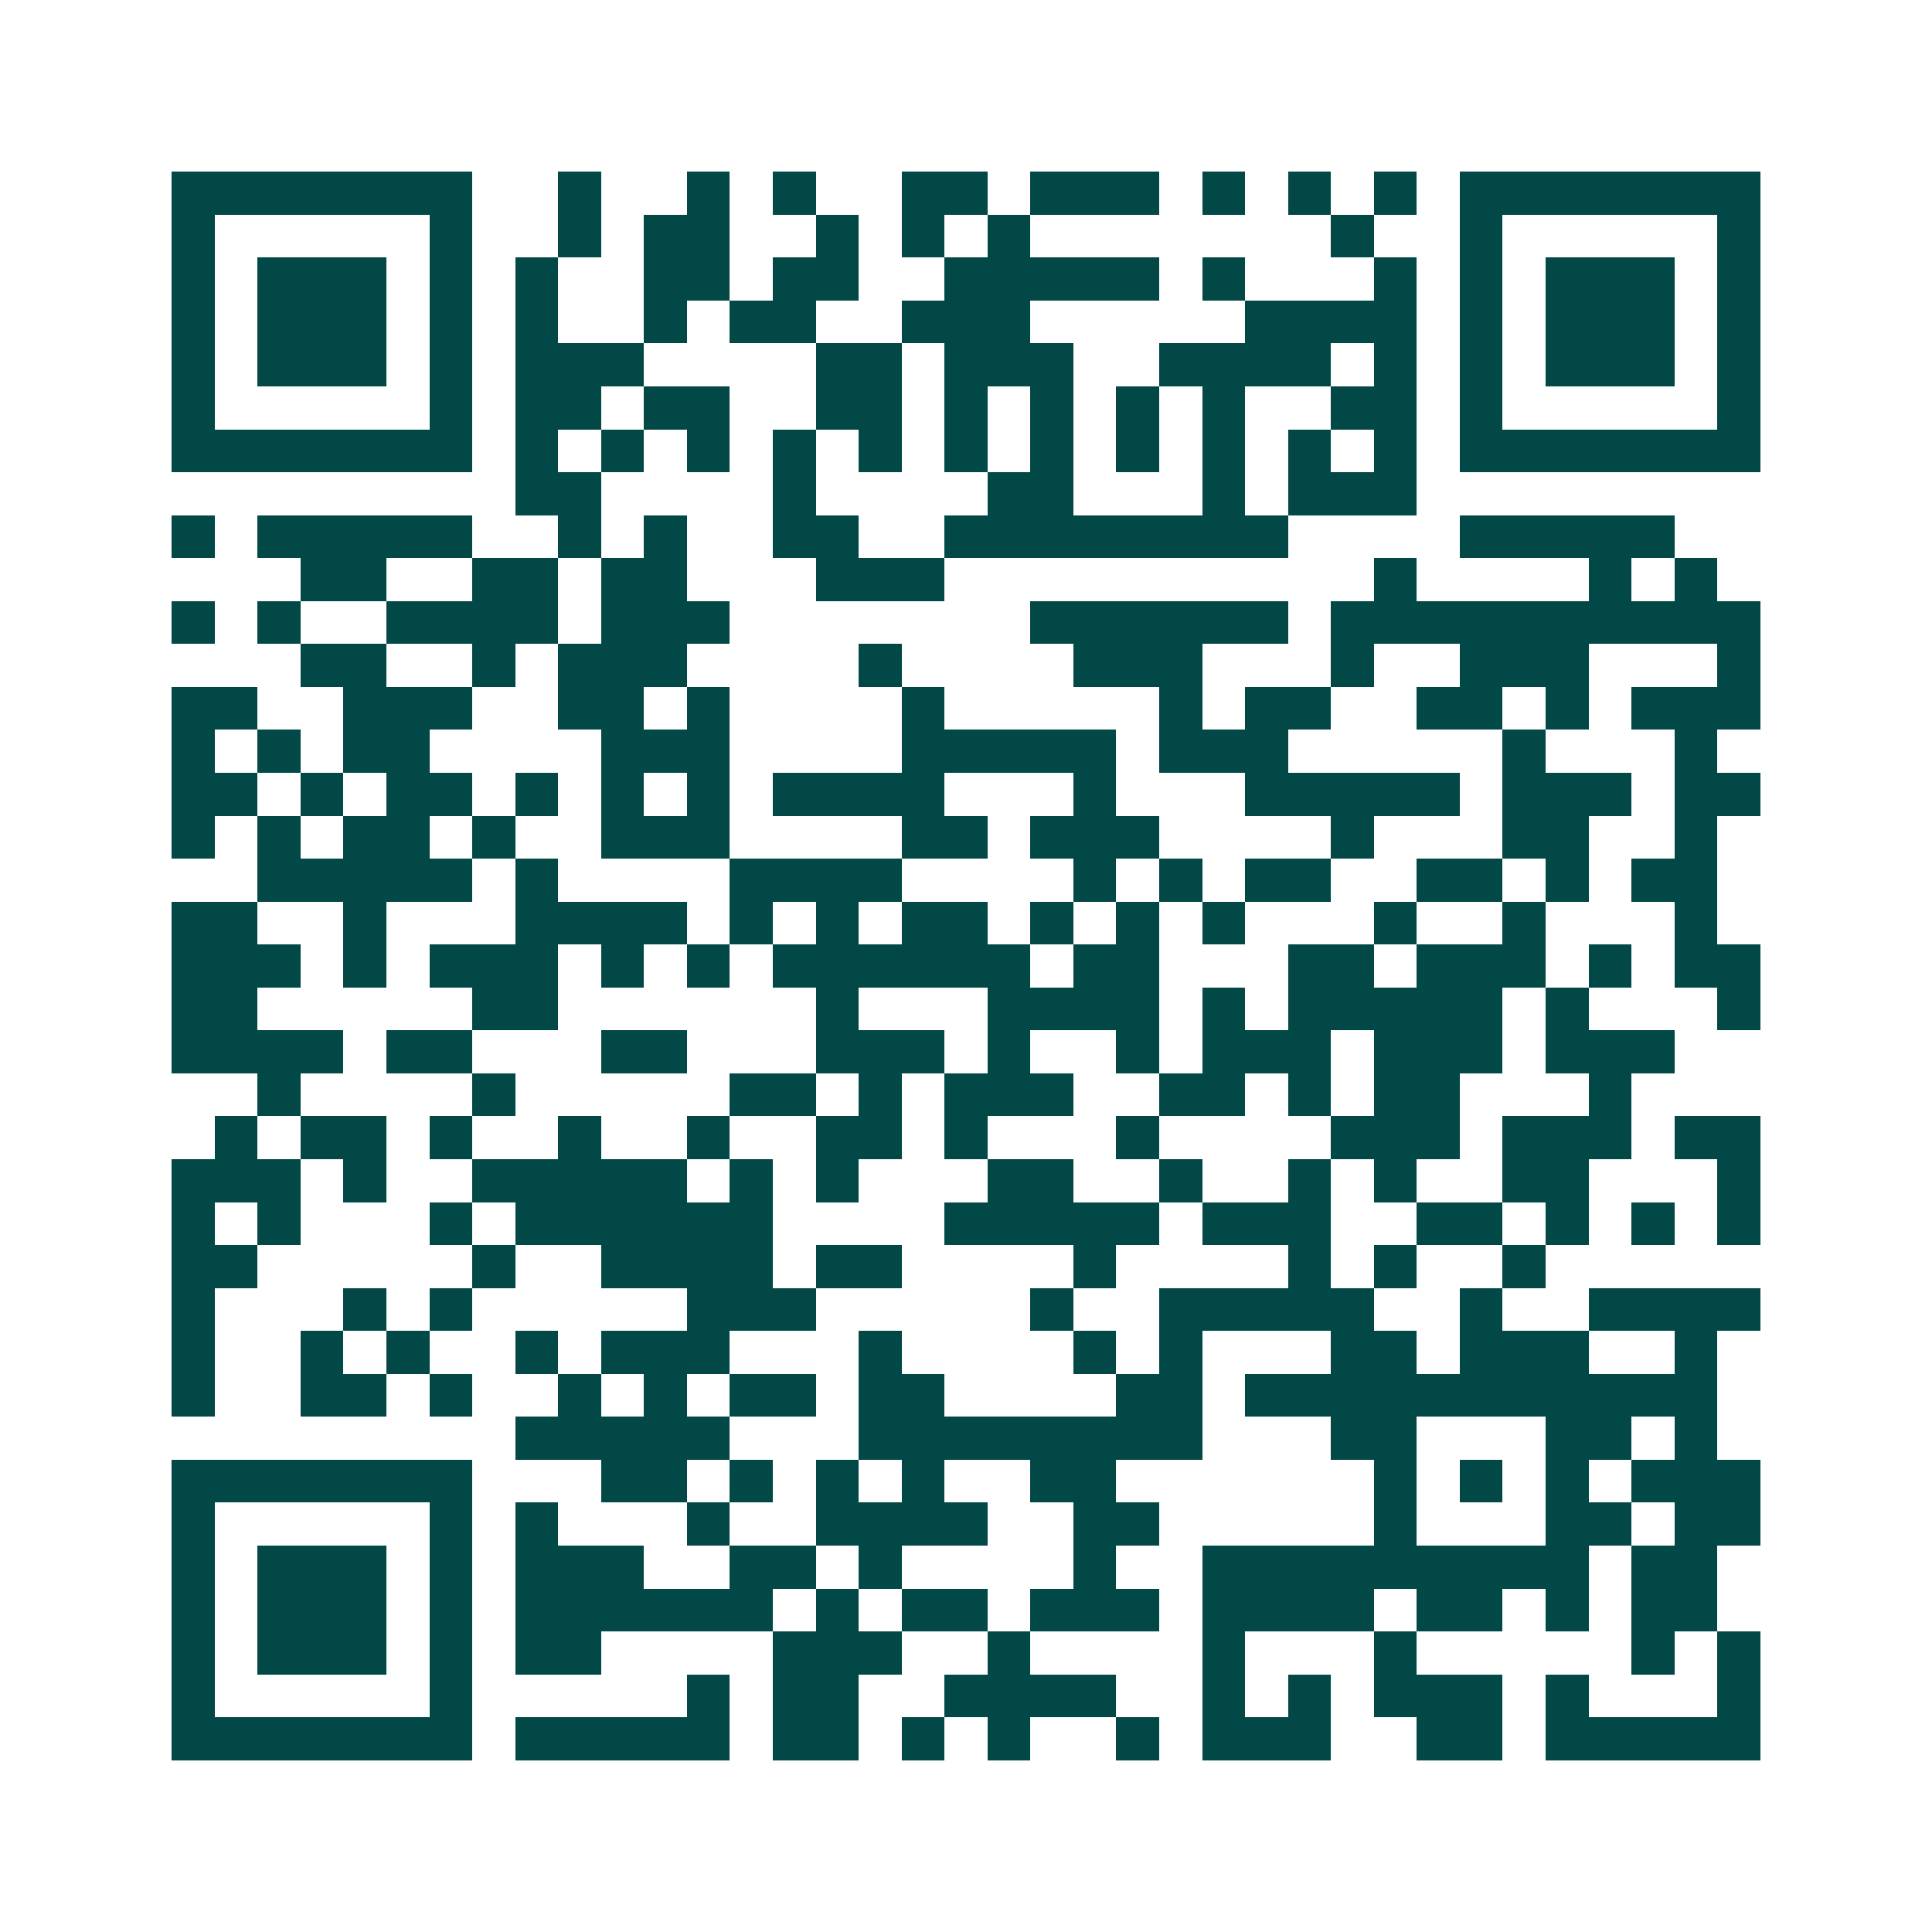 <svg xmlns="http://www.w3.org/2000/svg" width="200" height="200" viewBox="0 0 45 45" shape-rendering="crispEdges"><path fill="#ffffff" d="M0 0h45v45H0z"/><path stroke="#014847" d="M4 4.5h7m2 0h1m2 0h1m1 0h1m2 0h2m1 0h3m1 0h1m1 0h1m1 0h1m1 0h7M4 5.5h1m5 0h1m2 0h1m1 0h2m2 0h1m1 0h1m1 0h1m7 0h1m2 0h1m5 0h1M4 6.5h1m1 0h3m1 0h1m1 0h1m2 0h2m1 0h2m2 0h5m1 0h1m3 0h1m1 0h1m1 0h3m1 0h1M4 7.5h1m1 0h3m1 0h1m1 0h1m2 0h1m1 0h2m2 0h3m5 0h4m1 0h1m1 0h3m1 0h1M4 8.5h1m1 0h3m1 0h1m1 0h3m4 0h2m1 0h3m2 0h4m1 0h1m1 0h1m1 0h3m1 0h1M4 9.5h1m5 0h1m1 0h2m1 0h2m2 0h2m1 0h1m1 0h1m1 0h1m1 0h1m2 0h2m1 0h1m5 0h1M4 10.5h7m1 0h1m1 0h1m1 0h1m1 0h1m1 0h1m1 0h1m1 0h1m1 0h1m1 0h1m1 0h1m1 0h1m1 0h7M12 11.5h2m4 0h1m4 0h2m3 0h1m1 0h3M4 12.5h1m1 0h5m2 0h1m1 0h1m2 0h2m2 0h8m4 0h5M7 13.5h2m2 0h2m1 0h2m3 0h3m10 0h1m4 0h1m1 0h1M4 14.5h1m1 0h1m2 0h4m1 0h3m7 0h6m1 0h10M7 15.5h2m2 0h1m1 0h3m4 0h1m4 0h3m3 0h1m2 0h3m3 0h1M4 16.5h2m2 0h3m2 0h2m1 0h1m4 0h1m5 0h1m1 0h2m2 0h2m1 0h1m1 0h3M4 17.5h1m1 0h1m1 0h2m4 0h3m4 0h5m1 0h3m5 0h1m3 0h1M4 18.5h2m1 0h1m1 0h2m1 0h1m1 0h1m1 0h1m1 0h4m3 0h1m3 0h5m1 0h3m1 0h2M4 19.5h1m1 0h1m1 0h2m1 0h1m2 0h3m4 0h2m1 0h3m4 0h1m3 0h2m2 0h1M6 20.5h5m1 0h1m4 0h4m4 0h1m1 0h1m1 0h2m2 0h2m1 0h1m1 0h2M4 21.5h2m2 0h1m3 0h4m1 0h1m1 0h1m1 0h2m1 0h1m1 0h1m1 0h1m3 0h1m2 0h1m3 0h1M4 22.5h3m1 0h1m1 0h3m1 0h1m1 0h1m1 0h6m1 0h2m3 0h2m1 0h3m1 0h1m1 0h2M4 23.5h2m5 0h2m6 0h1m3 0h4m1 0h1m1 0h5m1 0h1m3 0h1M4 24.5h4m1 0h2m3 0h2m3 0h3m1 0h1m2 0h1m1 0h3m1 0h3m1 0h3M6 25.5h1m4 0h1m5 0h2m1 0h1m1 0h3m2 0h2m1 0h1m1 0h2m3 0h1M5 26.5h1m1 0h2m1 0h1m2 0h1m2 0h1m2 0h2m1 0h1m3 0h1m4 0h3m1 0h3m1 0h2M4 27.5h3m1 0h1m2 0h5m1 0h1m1 0h1m3 0h2m2 0h1m2 0h1m1 0h1m2 0h2m3 0h1M4 28.5h1m1 0h1m3 0h1m1 0h6m4 0h5m1 0h3m2 0h2m1 0h1m1 0h1m1 0h1M4 29.5h2m5 0h1m2 0h4m1 0h2m4 0h1m4 0h1m1 0h1m2 0h1M4 30.5h1m3 0h1m1 0h1m5 0h3m5 0h1m2 0h5m2 0h1m2 0h4M4 31.5h1m2 0h1m1 0h1m2 0h1m1 0h3m3 0h1m4 0h1m1 0h1m3 0h2m1 0h3m2 0h1M4 32.5h1m2 0h2m1 0h1m2 0h1m1 0h1m1 0h2m1 0h2m4 0h2m1 0h11M12 33.5h5m3 0h8m3 0h2m3 0h2m1 0h1M4 34.5h7m3 0h2m1 0h1m1 0h1m1 0h1m2 0h2m6 0h1m1 0h1m1 0h1m1 0h3M4 35.5h1m5 0h1m1 0h1m3 0h1m2 0h4m2 0h2m5 0h1m3 0h2m1 0h2M4 36.5h1m1 0h3m1 0h1m1 0h3m2 0h2m1 0h1m4 0h1m2 0h9m1 0h2M4 37.5h1m1 0h3m1 0h1m1 0h6m1 0h1m1 0h2m1 0h3m1 0h4m1 0h2m1 0h1m1 0h2M4 38.5h1m1 0h3m1 0h1m1 0h2m4 0h3m2 0h1m4 0h1m3 0h1m5 0h1m1 0h1M4 39.5h1m5 0h1m5 0h1m1 0h2m2 0h4m2 0h1m1 0h1m1 0h3m1 0h1m3 0h1M4 40.5h7m1 0h5m1 0h2m1 0h1m1 0h1m2 0h1m1 0h3m2 0h2m1 0h5"/></svg>
